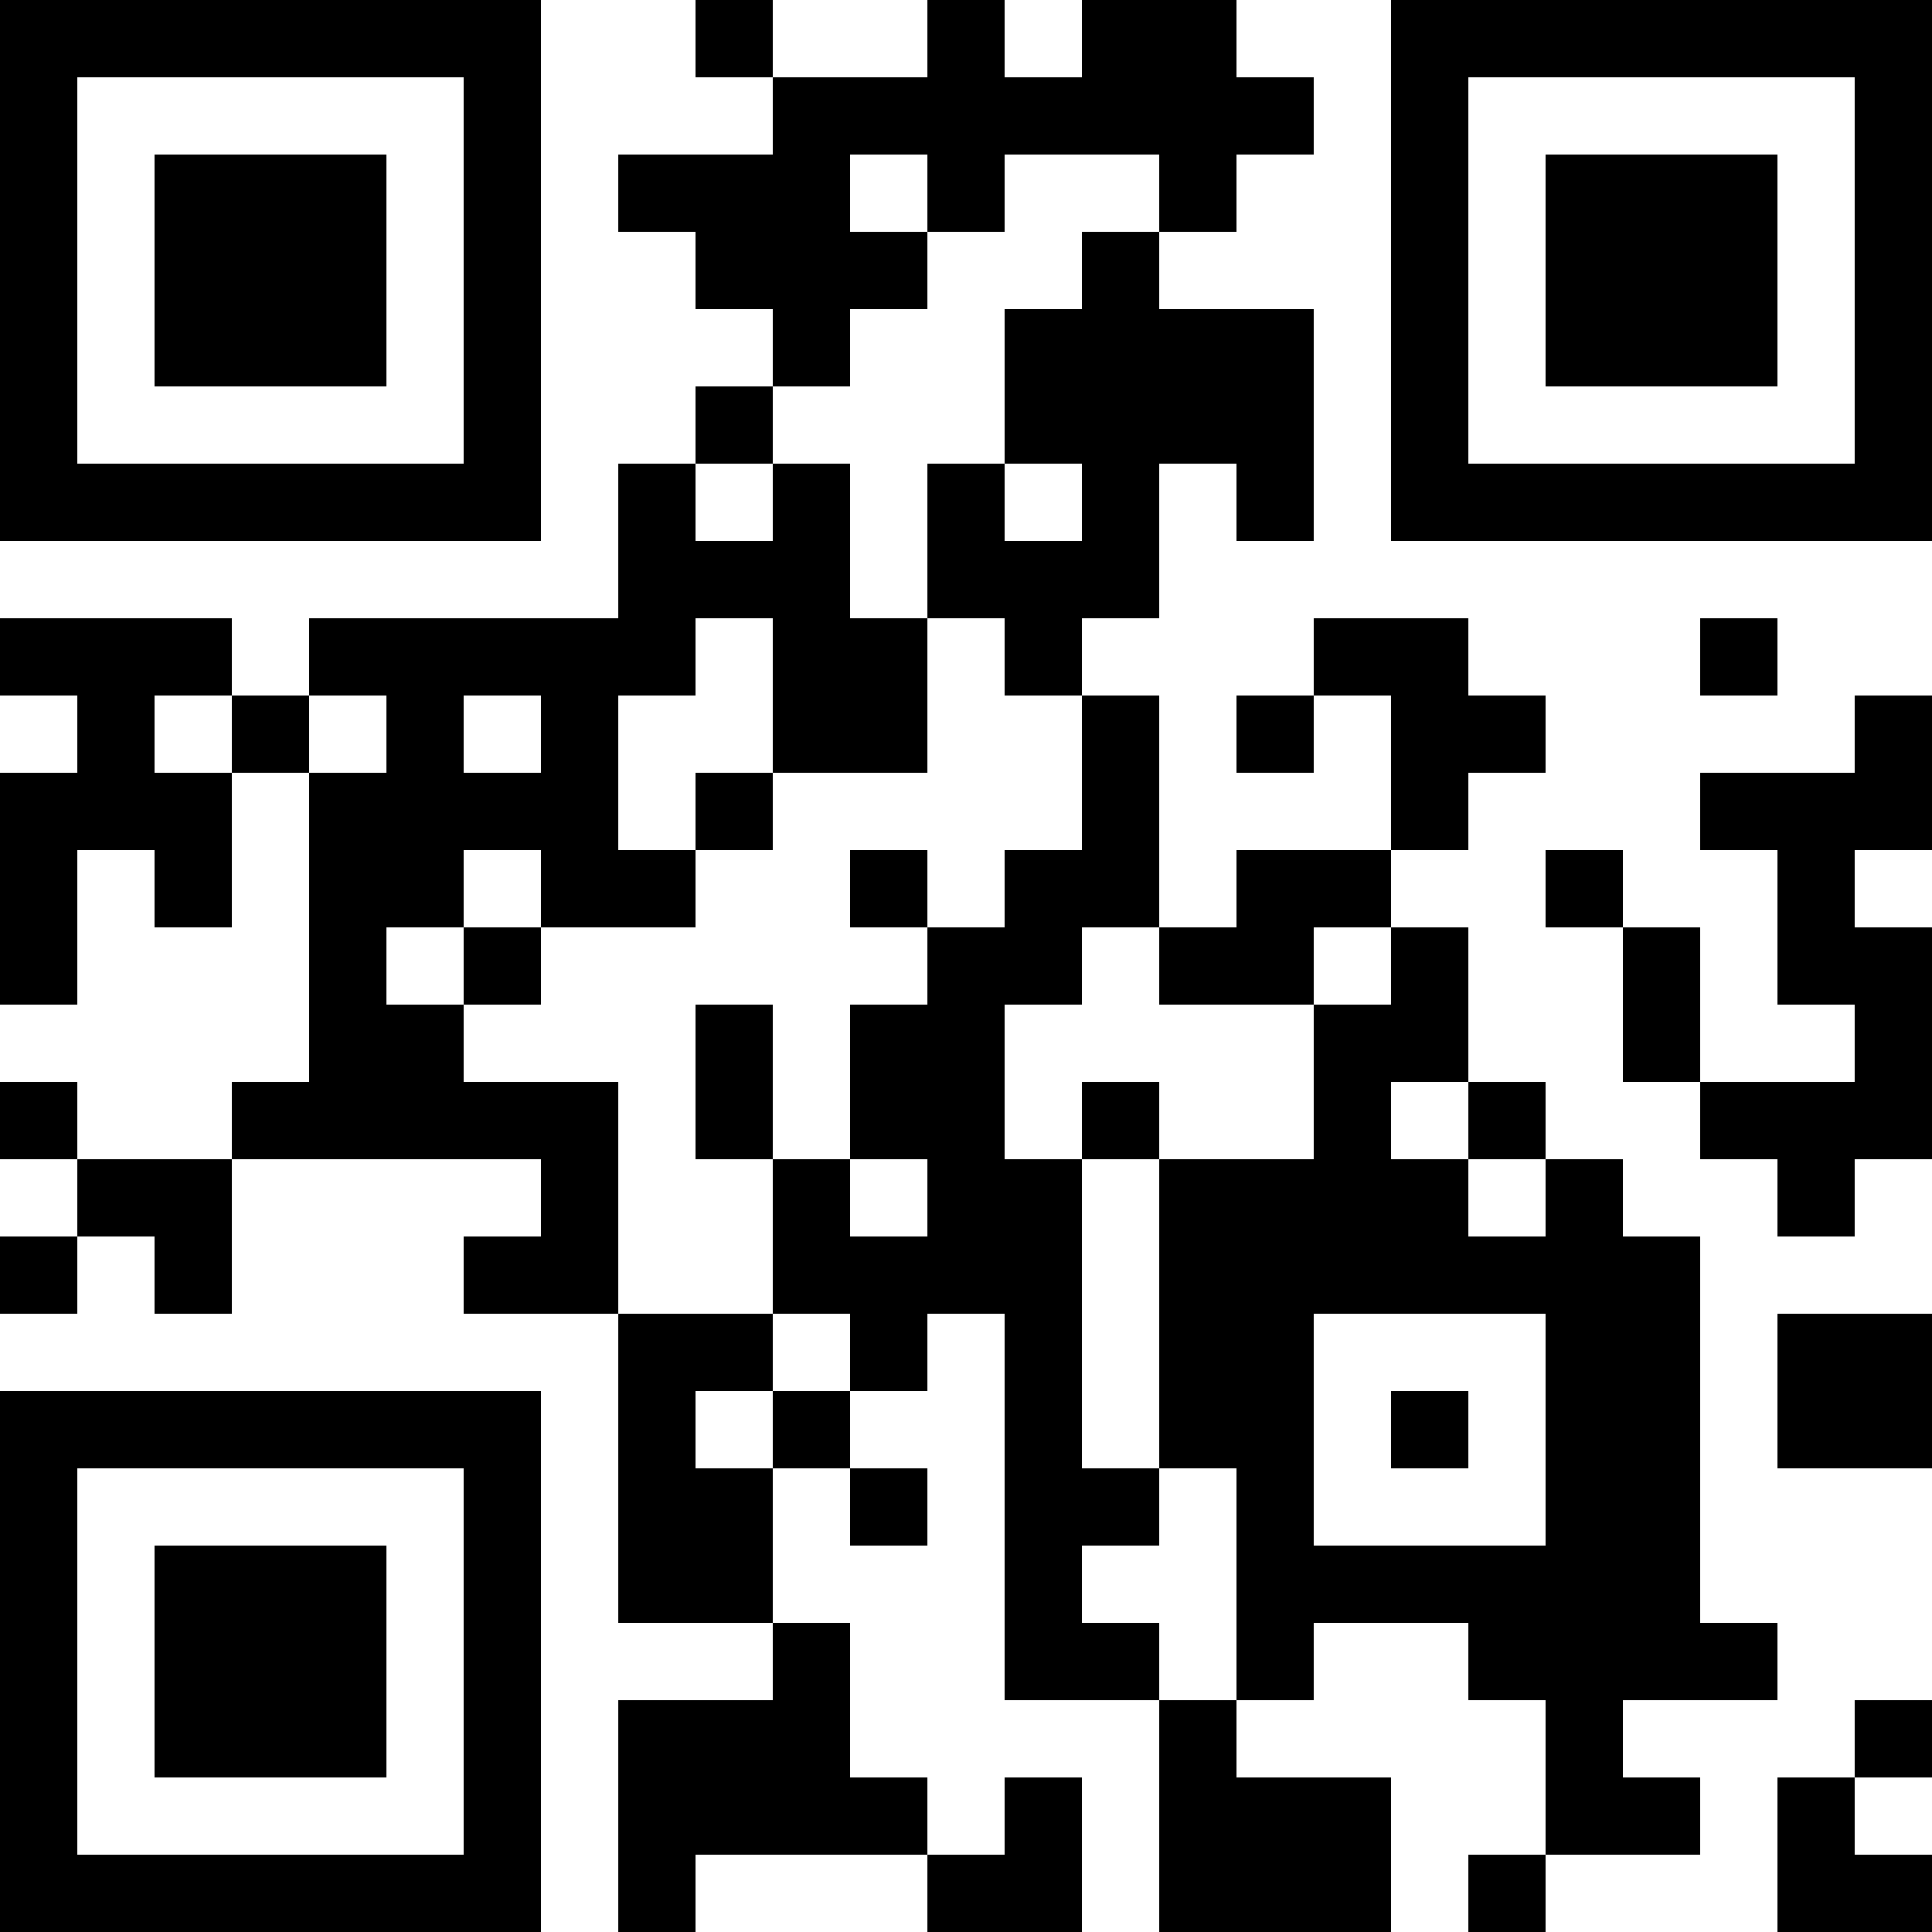 <?xml version="1.0" encoding="UTF-8"?>
<svg xmlns="http://www.w3.org/2000/svg" version="1.1" width="1000" height="1000" viewBox="0 0 1000 1000"><rect x="0" y="0" width="1000" height="1000" fill="#ffffff"/><g transform="scale(40)"><g transform="translate(0,0)"><path fill-rule="evenodd" d="M9 0L9 1L10 1L10 2L8 2L8 3L9 3L9 4L10 4L10 5L9 5L9 6L8 6L8 8L4 8L4 9L3 9L3 8L0 8L0 9L1 9L1 10L0 10L0 13L1 13L1 11L2 11L2 12L3 12L3 10L4 10L4 14L3 14L3 15L1 15L1 14L0 14L0 15L1 15L1 16L0 16L0 17L1 17L1 16L2 16L2 17L3 17L3 15L7 15L7 16L6 16L6 17L8 17L8 21L10 21L10 22L8 22L8 25L9 25L9 24L12 24L12 25L14 25L14 23L13 23L13 24L12 24L12 23L11 23L11 21L10 21L10 19L11 19L11 20L12 20L12 19L11 19L11 18L12 18L12 17L13 17L13 22L15 22L15 25L18 25L18 23L16 23L16 22L17 22L17 21L19 21L19 22L20 22L20 24L19 24L19 25L20 25L20 24L22 24L22 23L21 23L21 22L23 22L23 21L22 21L22 16L21 16L21 15L20 15L20 14L19 14L19 12L18 12L18 11L19 11L19 10L20 10L20 9L19 9L19 8L17 8L17 9L16 9L16 10L17 10L17 9L18 9L18 11L16 11L16 12L15 12L15 9L14 9L14 8L15 8L15 6L16 6L16 7L17 7L17 4L15 4L15 3L16 3L16 2L17 2L17 1L16 1L16 0L14 0L14 1L13 1L13 0L12 0L12 1L10 1L10 0ZM11 2L11 3L12 3L12 4L11 4L11 5L10 5L10 6L9 6L9 7L10 7L10 6L11 6L11 8L12 8L12 10L10 10L10 8L9 8L9 9L8 9L8 11L9 11L9 12L7 12L7 11L6 11L6 12L5 12L5 13L6 13L6 14L8 14L8 17L10 17L10 18L9 18L9 19L10 19L10 18L11 18L11 17L10 17L10 15L11 15L11 16L12 16L12 15L11 15L11 13L12 13L12 12L13 12L13 11L14 11L14 9L13 9L13 8L12 8L12 6L13 6L13 7L14 7L14 6L13 6L13 4L14 4L14 3L15 3L15 2L13 2L13 3L12 3L12 2ZM22 8L22 9L23 9L23 8ZM2 9L2 10L3 10L3 9ZM4 9L4 10L5 10L5 9ZM6 9L6 10L7 10L7 9ZM24 9L24 10L22 10L22 11L23 11L23 13L24 13L24 14L22 14L22 12L21 12L21 11L20 11L20 12L21 12L21 14L22 14L22 15L23 15L23 16L24 16L24 15L25 15L25 12L24 12L24 11L25 11L25 9ZM9 10L9 11L10 11L10 10ZM11 11L11 12L12 12L12 11ZM6 12L6 13L7 13L7 12ZM14 12L14 13L13 13L13 15L14 15L14 19L15 19L15 20L14 20L14 21L15 21L15 22L16 22L16 19L15 19L15 15L17 15L17 13L18 13L18 12L17 12L17 13L15 13L15 12ZM9 13L9 15L10 15L10 13ZM14 14L14 15L15 15L15 14ZM18 14L18 15L19 15L19 16L20 16L20 15L19 15L19 14ZM17 17L17 20L20 20L20 17ZM23 17L23 19L25 19L25 17ZM18 18L18 19L19 19L19 18ZM24 22L24 23L23 23L23 25L25 25L25 24L24 24L24 23L25 23L25 22ZM0 0L0 7L7 7L7 0ZM1 1L1 6L6 6L6 1ZM2 2L2 5L5 5L5 2ZM18 0L18 7L25 7L25 0ZM19 1L19 6L24 6L24 1ZM20 2L20 5L23 5L23 2ZM0 18L0 25L7 25L7 18ZM1 19L1 24L6 24L6 19ZM2 20L2 23L5 23L5 20Z" fill="#000000"/></g></g></svg>

